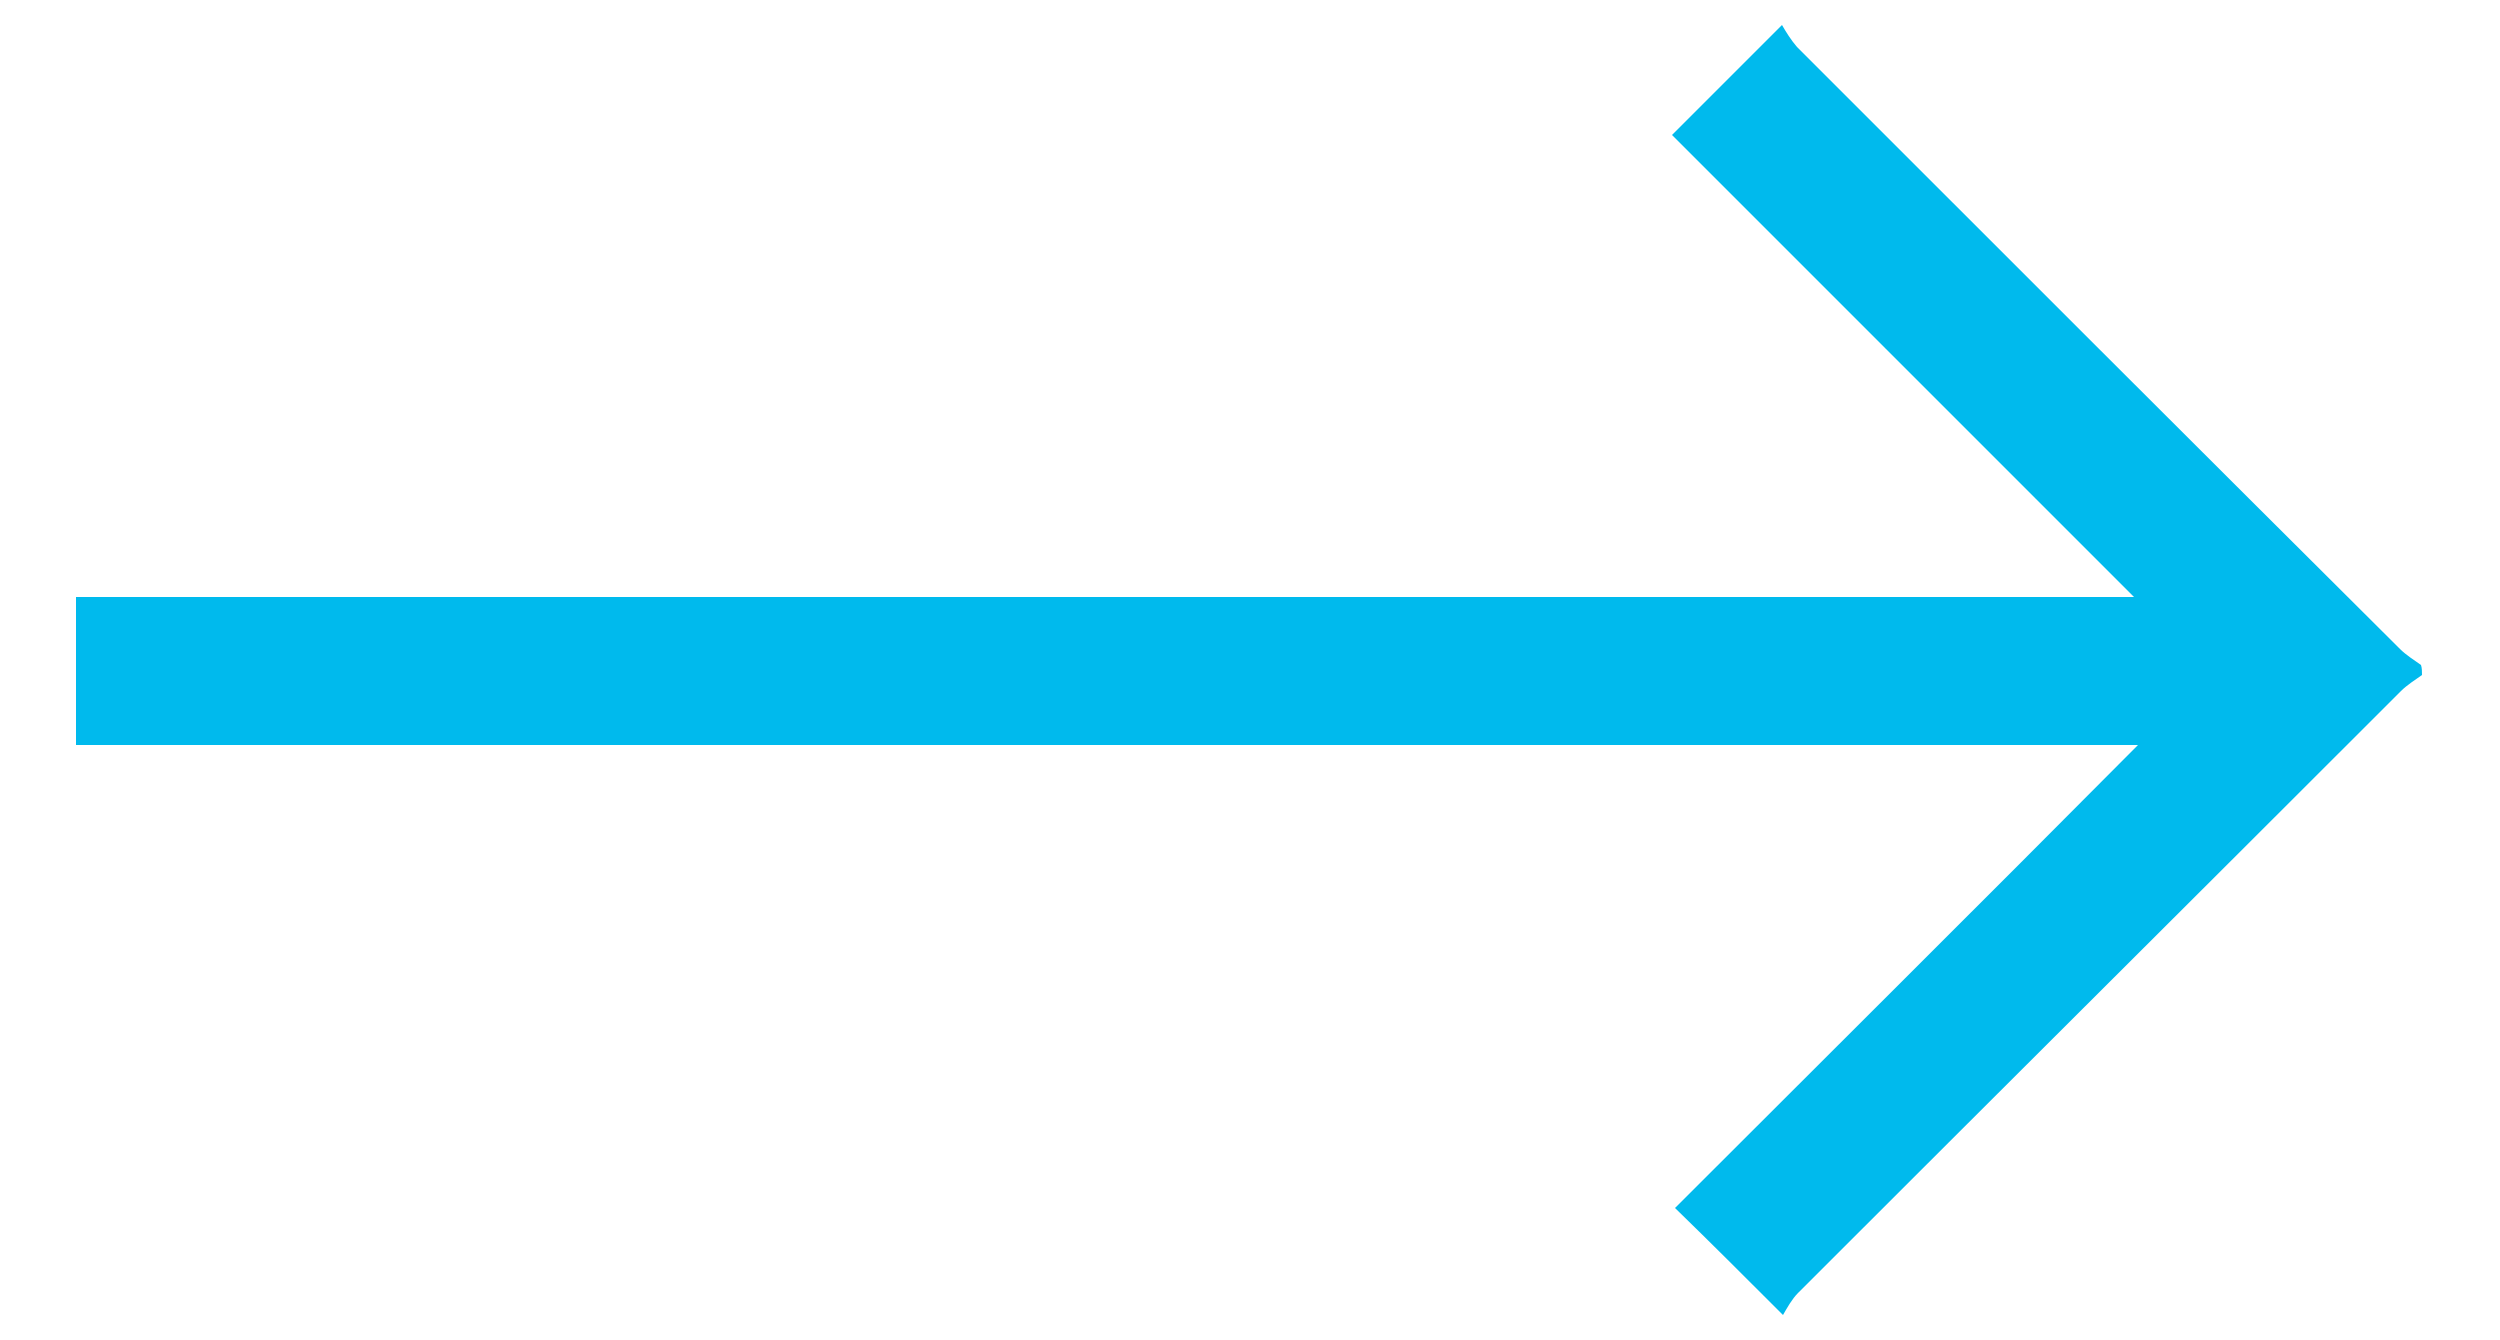 <?xml version="1.0" encoding="utf-8"?>
<!-- Generator: Adobe Illustrator 25.3.1, SVG Export Plug-In . SVG Version: 6.00 Build 0)  -->
<svg version="1.1" id="Layer_1" xmlns="http://www.w3.org/2000/svg" xmlns:xlink="http://www.w3.org/1999/xlink" x="0px" y="0px"
	 viewBox="0 0 250 134" style="enable-background:new 0 0 250 134;" xml:space="preserve">
<style type="text/css">
	.st0{fill:#00BAED;}
</style>
<g>
	<path class="st0" d="M242.2,67.5c-0.7,0.5-1.5,1-2.1,1.6c-20.1,20.1-40.2,40.1-60.3,60.2c-0.6,0.6-1.1,1.5-1.5,2.2
		c-3.9-3.9-7.3-7.3-10.8-10.7c15.2-15.2,30.6-30.5,46.3-46.3c-69.1,0-137.6,0-206.2,0c0-5,0-9.8,0-14.8c68.5,0,137,0,205.8,0
		c-15.6-15.6-30.9-30.9-46.2-46.2c3.8-3.8,7.2-7.2,11-11c0.4,0.7,0.9,1.5,1.5,2.2c20.1,20.1,40.2,40.2,60.3,60.2
		c0.6,0.6,1.4,1.1,2.1,1.6C242.2,66.8,242.2,67.2,242.2,67.5z"/>
</g>
</svg>
